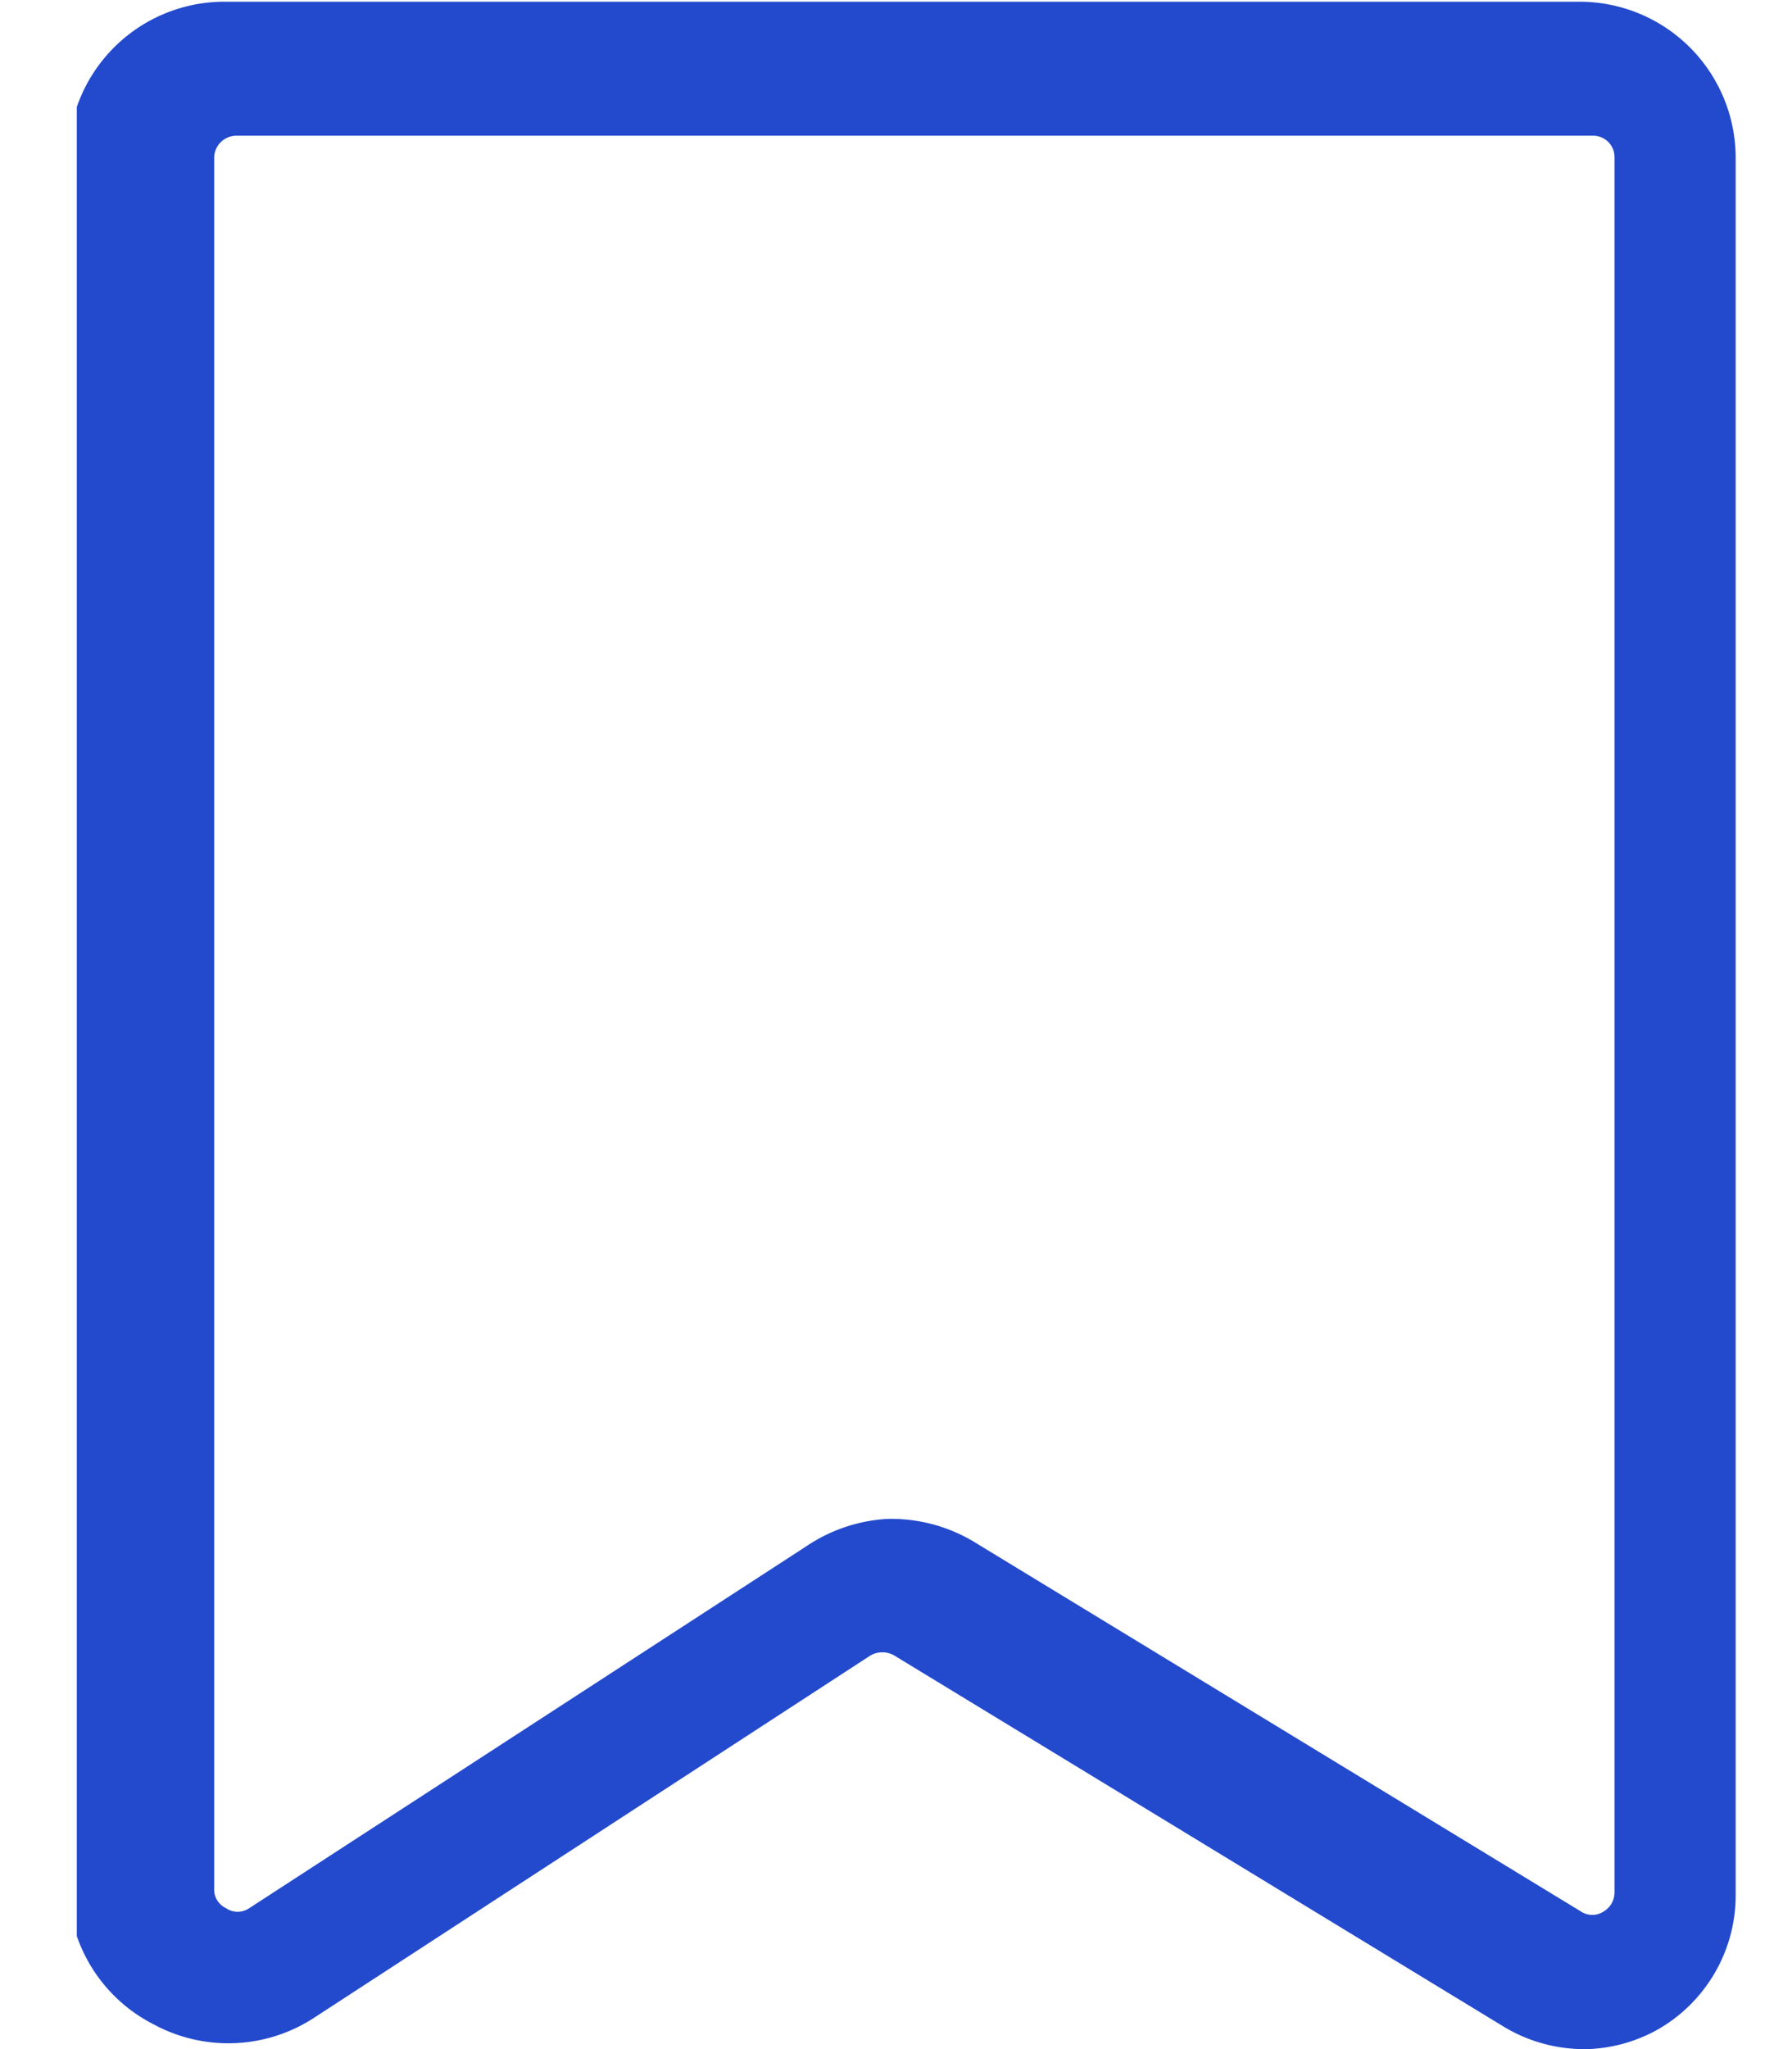 <svg width="21" height="24" viewBox="0 0 21 24" fill="none" xmlns="http://www.w3.org/2000/svg">
    <g clip-path="url(#a)">
        <path d="M18.61 24c-.352.008-.7-.085-1-.27l-7.13-4.34a.28.28 0 0 0-.28 0l-6.53 4.25a1.84 1.84 0 0 1-1.87.07 1.83 1.83 0 0 1-1-1.61V1.85A1.83 1.83 0 0 1 2.63.02h15.88a1.83 1.83 0 0 1 1.83 1.83v20.34a1.81 1.81 0 0 1-.93 1.59 1.81 1.81 0 0 1-.8.22zm-8.21-6.21a1.89 1.89 0 0 1 1 .26l7.13 4.34a.24.24 0 0 0 .26 0 .26.26 0 0 0 .13-.23V1.85a.25.25 0 0 0-.26-.26H2.78a.26.26 0 0 0-.27.26v20.27a.24.24 0 0 0 .14.23.24.24 0 0 0 .27 0l6.53-4.24c.282-.19.61-.301.95-.32z" fill="#234acd"/>
    </g>
    <defs>
        <clipPath id="a">
            <path fill="#fff" transform="translate(.9)" d="M0 0h19.54v24H0z"/>
        </clipPath>
    </defs>
</svg>
